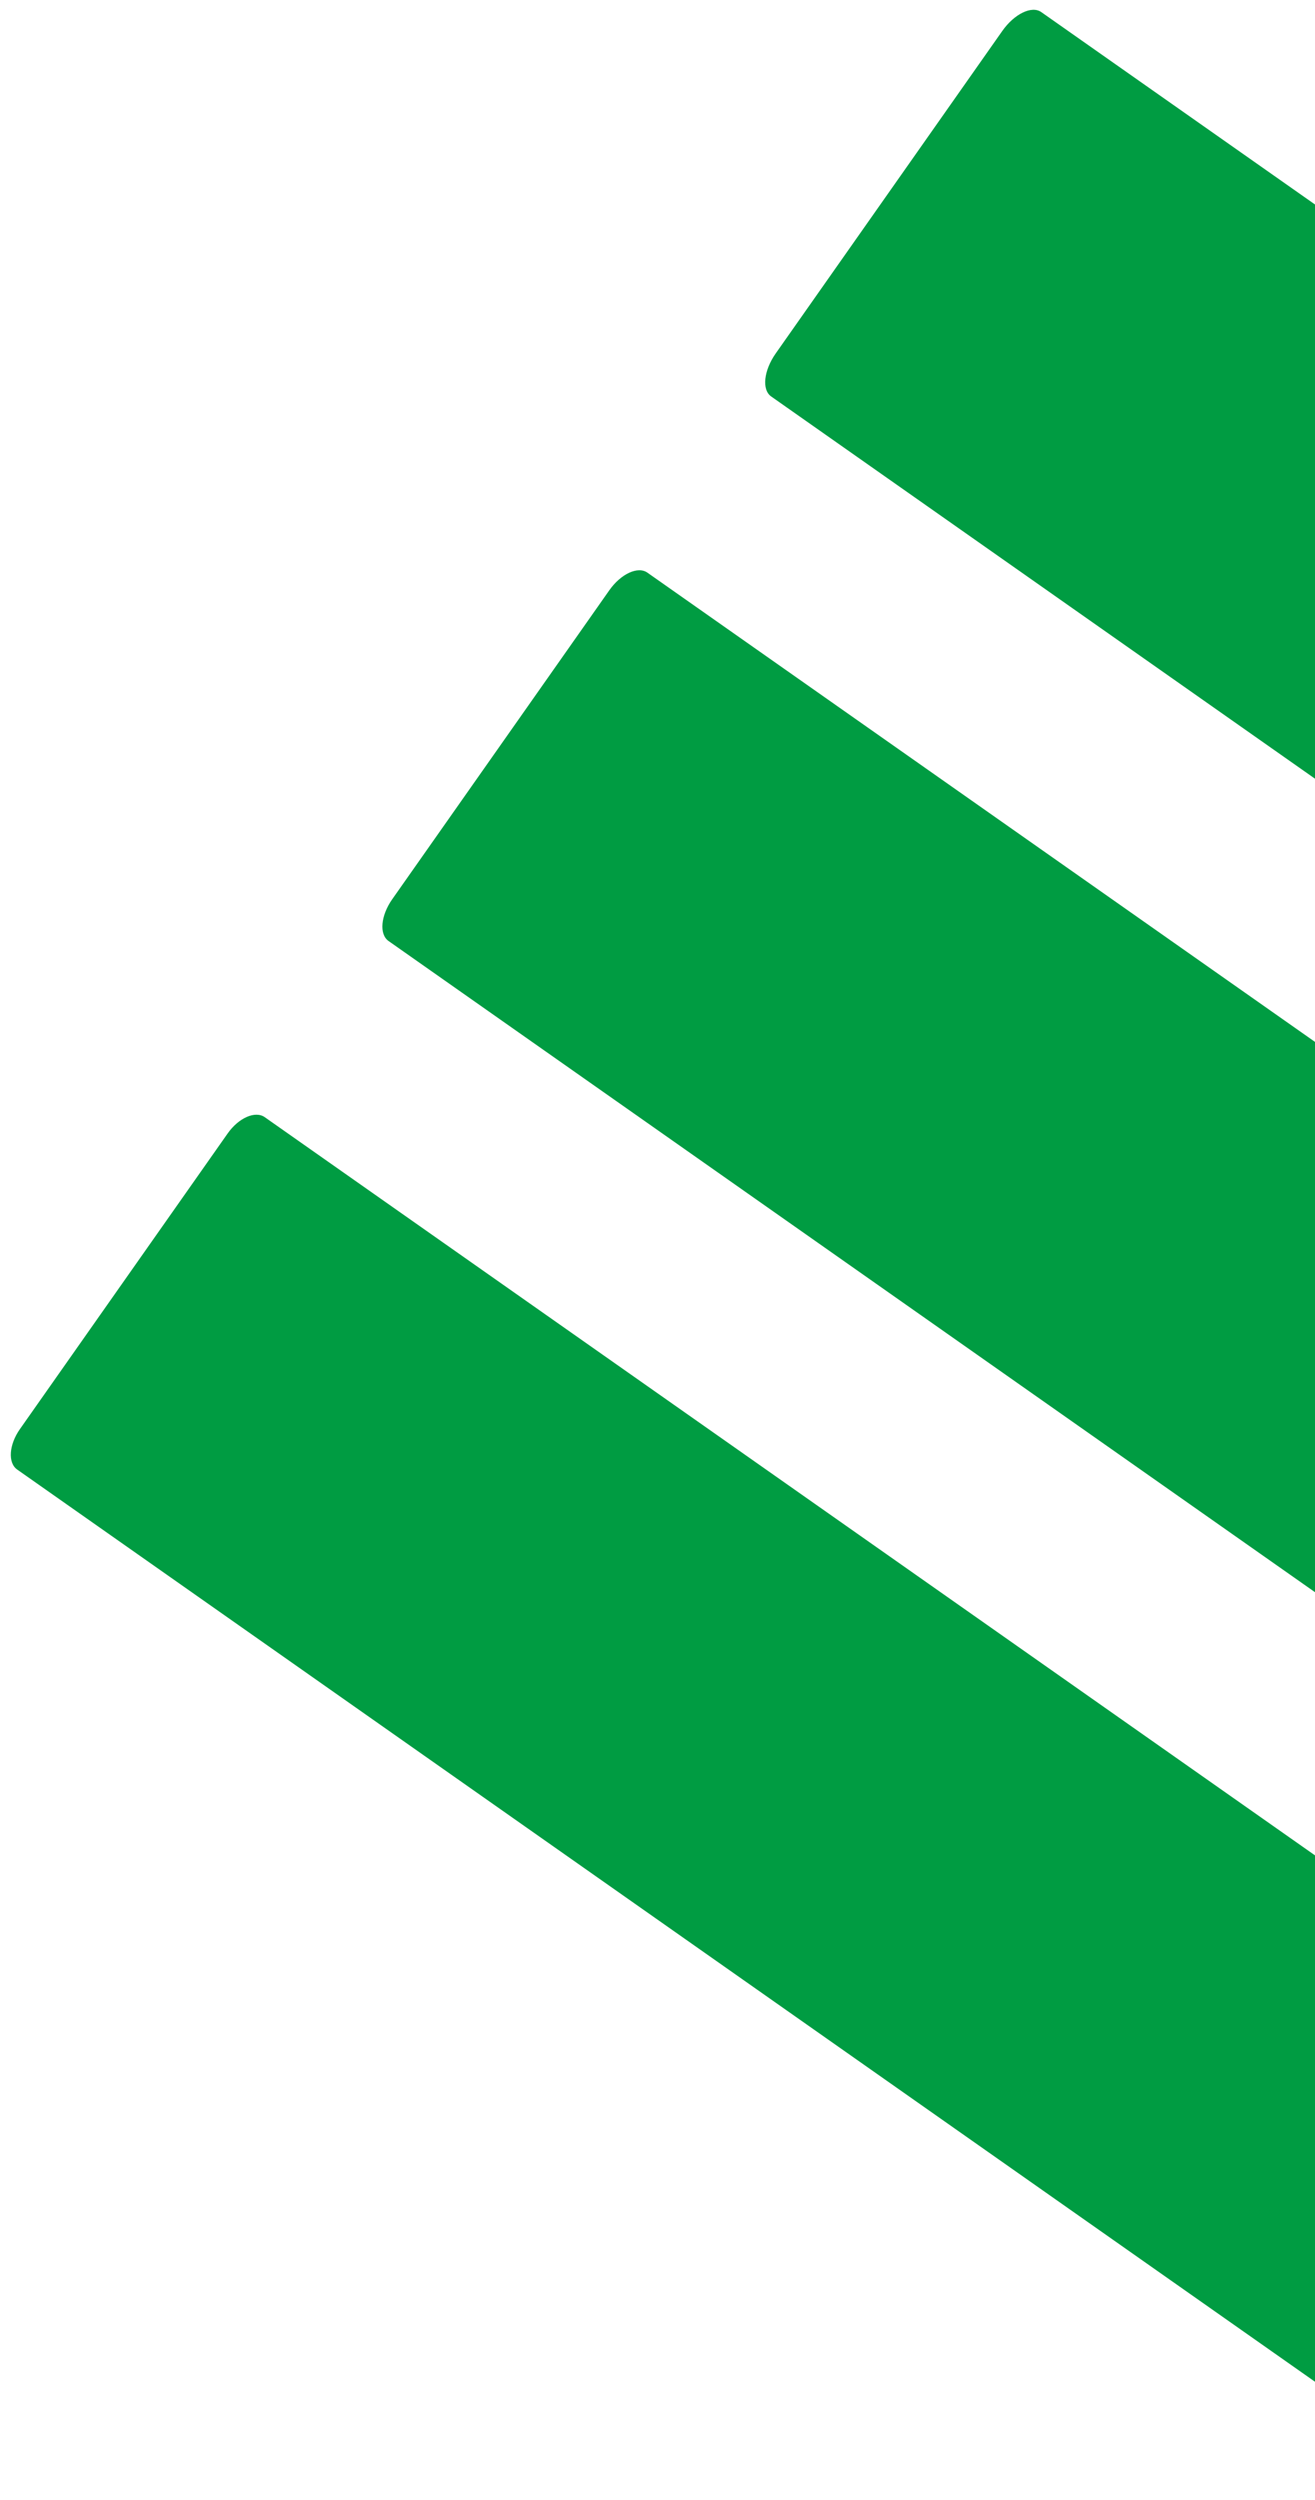 <svg width="101" height="192" viewBox="0 0 101 192" fill="none" xmlns="http://www.w3.org/2000/svg">
<path d="M17.484 87.043L1.531 109.743C0.685 110.946 0.591 112.337 1.32 112.85L111.832 190.512C112.561 191.024 113.837 190.464 114.683 189.261L130.636 166.56C131.482 165.357 131.576 163.966 130.847 163.454L20.335 85.791C19.606 85.279 18.33 85.839 17.484 87.043Z" fill="#009C42"/>
<path d="M46.802 45.325L30.124 69.057C29.24 70.315 29.114 71.75 29.844 72.263L140.355 149.925C141.084 150.437 142.392 149.833 143.276 148.575L159.954 124.842C160.838 123.584 160.964 122.149 160.235 121.637L49.723 43.975C48.994 43.462 47.686 44.067 46.802 45.325Z" fill="#009C42"/>
<path d="M76.984 2.376L59.58 27.141C58.658 28.453 58.501 29.933 59.23 30.445L169.742 108.107C170.471 108.62 171.81 107.971 172.732 106.658L190.136 81.894C191.058 80.581 191.215 79.102 190.486 78.59L79.974 0.927C79.245 0.415 77.906 1.064 76.984 2.376Z" fill="#009C42"/>
</svg>
